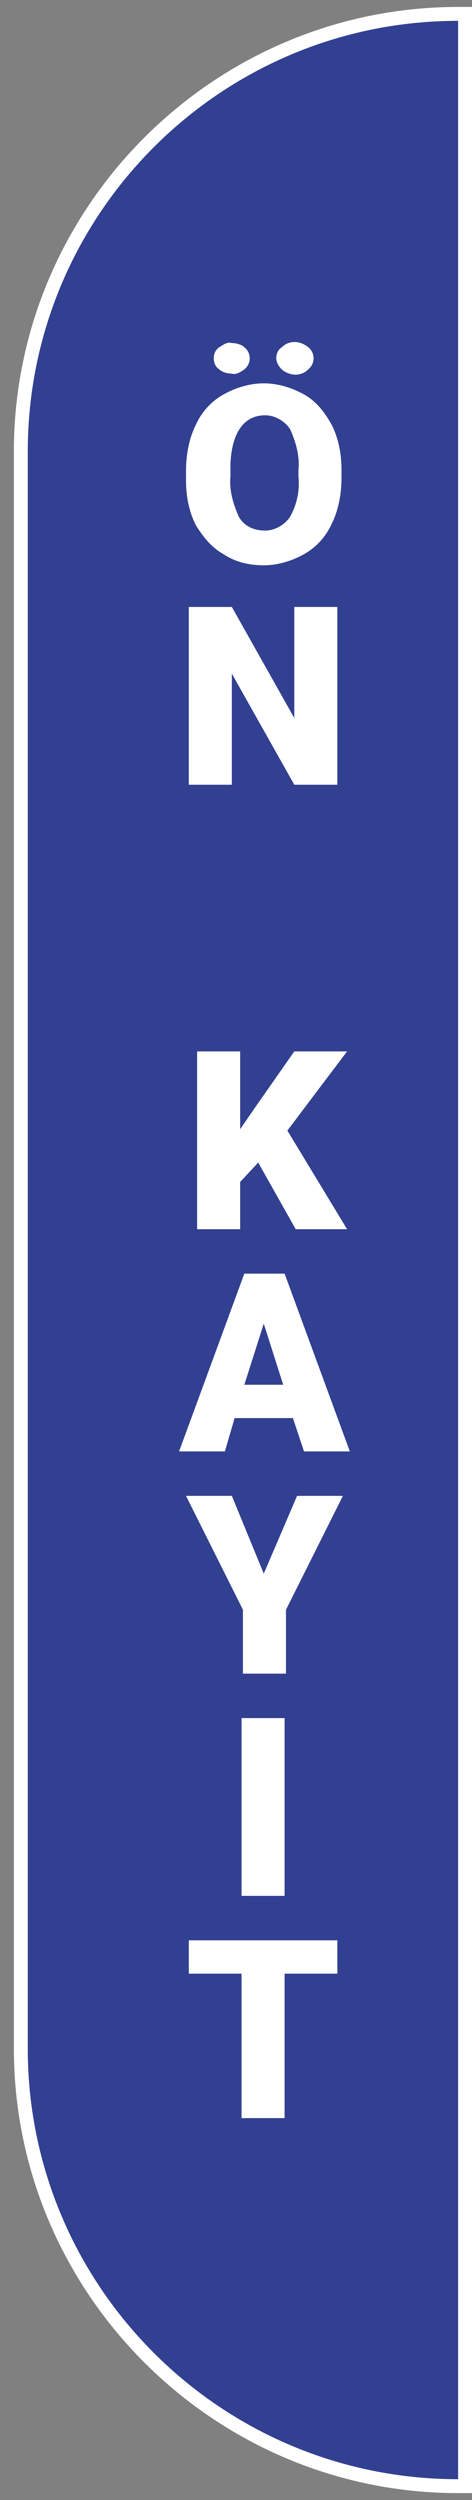 <?xml version="1.0" encoding="utf-8"?>
<!-- Generator: Adobe Illustrator 26.0.1, SVG Export Plug-In . SVG Version: 6.00 Build 0)  -->
<svg version="1.1" id="Layer_1" xmlns="http://www.w3.org/2000/svg" xmlns:xlink="http://www.w3.org/1999/xlink" x="0px" y="0px"
	 viewBox="0 0 34 180" style="enable-background:new 0 0 34 180;" xml:space="preserve">
<rect x="0" y="0" width="34" height="180" fill="#808080" stroke="none"/>
<style type="text/css">
	.st0{fill:#324092;}
	.st1{fill:#FFFFFF;}
</style>
<g id="Group_3423" transform="translate(-1249 -328)">
	<g id="Rectangle_271">
		<path class="st0" d="M1282,507c-17.4,0-31.5-14.1-31.5-31.5v-115c0-17.4,14.1-31.5,31.5-31.5h0.5v178H1282z"/>
		<path class="st1" d="M1282,329.5v177c-17.1,0-31-13.9-31-31v-115C1251,343.4,1264.9,329.5,1282,329.5 M1283,328.5h-1
			c-17.6,0-32,14.4-32,32v115c0,17.6,14.4,32,32,32h1v-1v-177V328.5L1283,328.5z"/>
	</g>
	<path id="Path_1928" class="st1" d="M1273.6,362.4c0,1.1-0.2,2.3-0.7,3.3c-0.4,0.9-1.1,1.7-2,2.2c-0.9,0.5-1.9,0.8-2.9,0.8
		c-1,0-2-0.2-2.9-0.8c-0.9-0.5-1.5-1.3-2-2.1c-0.5-1-0.7-2.1-0.7-3.2v-0.7c0-1.1,0.2-2.3,0.7-3.3c0.4-0.9,1.1-1.7,2-2.2
		c0.9-0.5,1.9-0.8,2.9-0.8c1,0,2,0.3,2.9,0.8c0.9,0.5,1.5,1.3,2,2.2c0.5,1,0.7,2.1,0.7,3.3V362.4z M1270.5,361.8
		c0.1-1-0.2-2-0.6-2.9c-0.4-0.6-1.1-1-1.8-1c-1.5,0-2.4,1.2-2.5,3.5l0,0.9c-0.1,1,0.2,2,0.6,2.9c0.4,0.7,1.1,1,1.9,1
		c0.7,0,1.4-0.4,1.8-1c0.5-0.9,0.7-1.9,0.6-2.9L1270.5,361.8z M1264.4,353.8c0-0.3,0.1-0.6,0.4-0.8c0.3-0.2,0.6-0.4,0.9-0.3
		c0.3,0,0.7,0.1,0.9,0.3c0.5,0.4,0.5,1.1,0.1,1.5c0,0-0.1,0.1-0.1,0.1c-0.3,0.2-0.6,0.4-0.9,0.3c-0.3,0-0.7-0.1-0.9-0.3
		C1264.5,354.4,1264.4,354.1,1264.4,353.8L1264.4,353.8z M1268.9,353.8c0-0.3,0.1-0.6,0.4-0.8c0.5-0.5,1.3-0.5,1.9,0
		c0.5,0.4,0.5,1.1,0.1,1.5c0,0-0.1,0.1-0.1,0.1c-0.5,0.5-1.3,0.5-1.9,0C1269.1,354.4,1268.9,354.1,1268.9,353.8z M1273.3,384.5h-3.1
		l-4.5-8v8h-3.1v-12.8h3.1l4.5,8v-8h3.1L1273.3,384.5z M1267.6,411.7l-1.3,1.4v3.4h-3.1v-12.8h3.1v5.6l1.1-1.6l2.8-4h3.8l-4.3,5.7
		l4.3,7.1h-3.7L1267.6,411.7z M1270.1,430.1h-4.2l-0.7,2.4h-3.3l4.7-12.8h2.9l4.7,12.8h-3.3L1270.1,430.1z M1266.6,427.7h2.8
		l-1.4-4.4L1266.6,427.7z M1268,441.3l2.4-5.6h3.3l-4.1,8.2v4.6h-3.1v-4.6l-4.1-8.2h3.3L1268,441.3z M1269.5,464.5h-3.1v-12.8h3.1
		V464.5z M1273.3,470.1h-3.8v10.4h-3.1v-10.4h-3.8v-2.4h10.7L1273.3,470.1z"/>
</g>
</svg>
